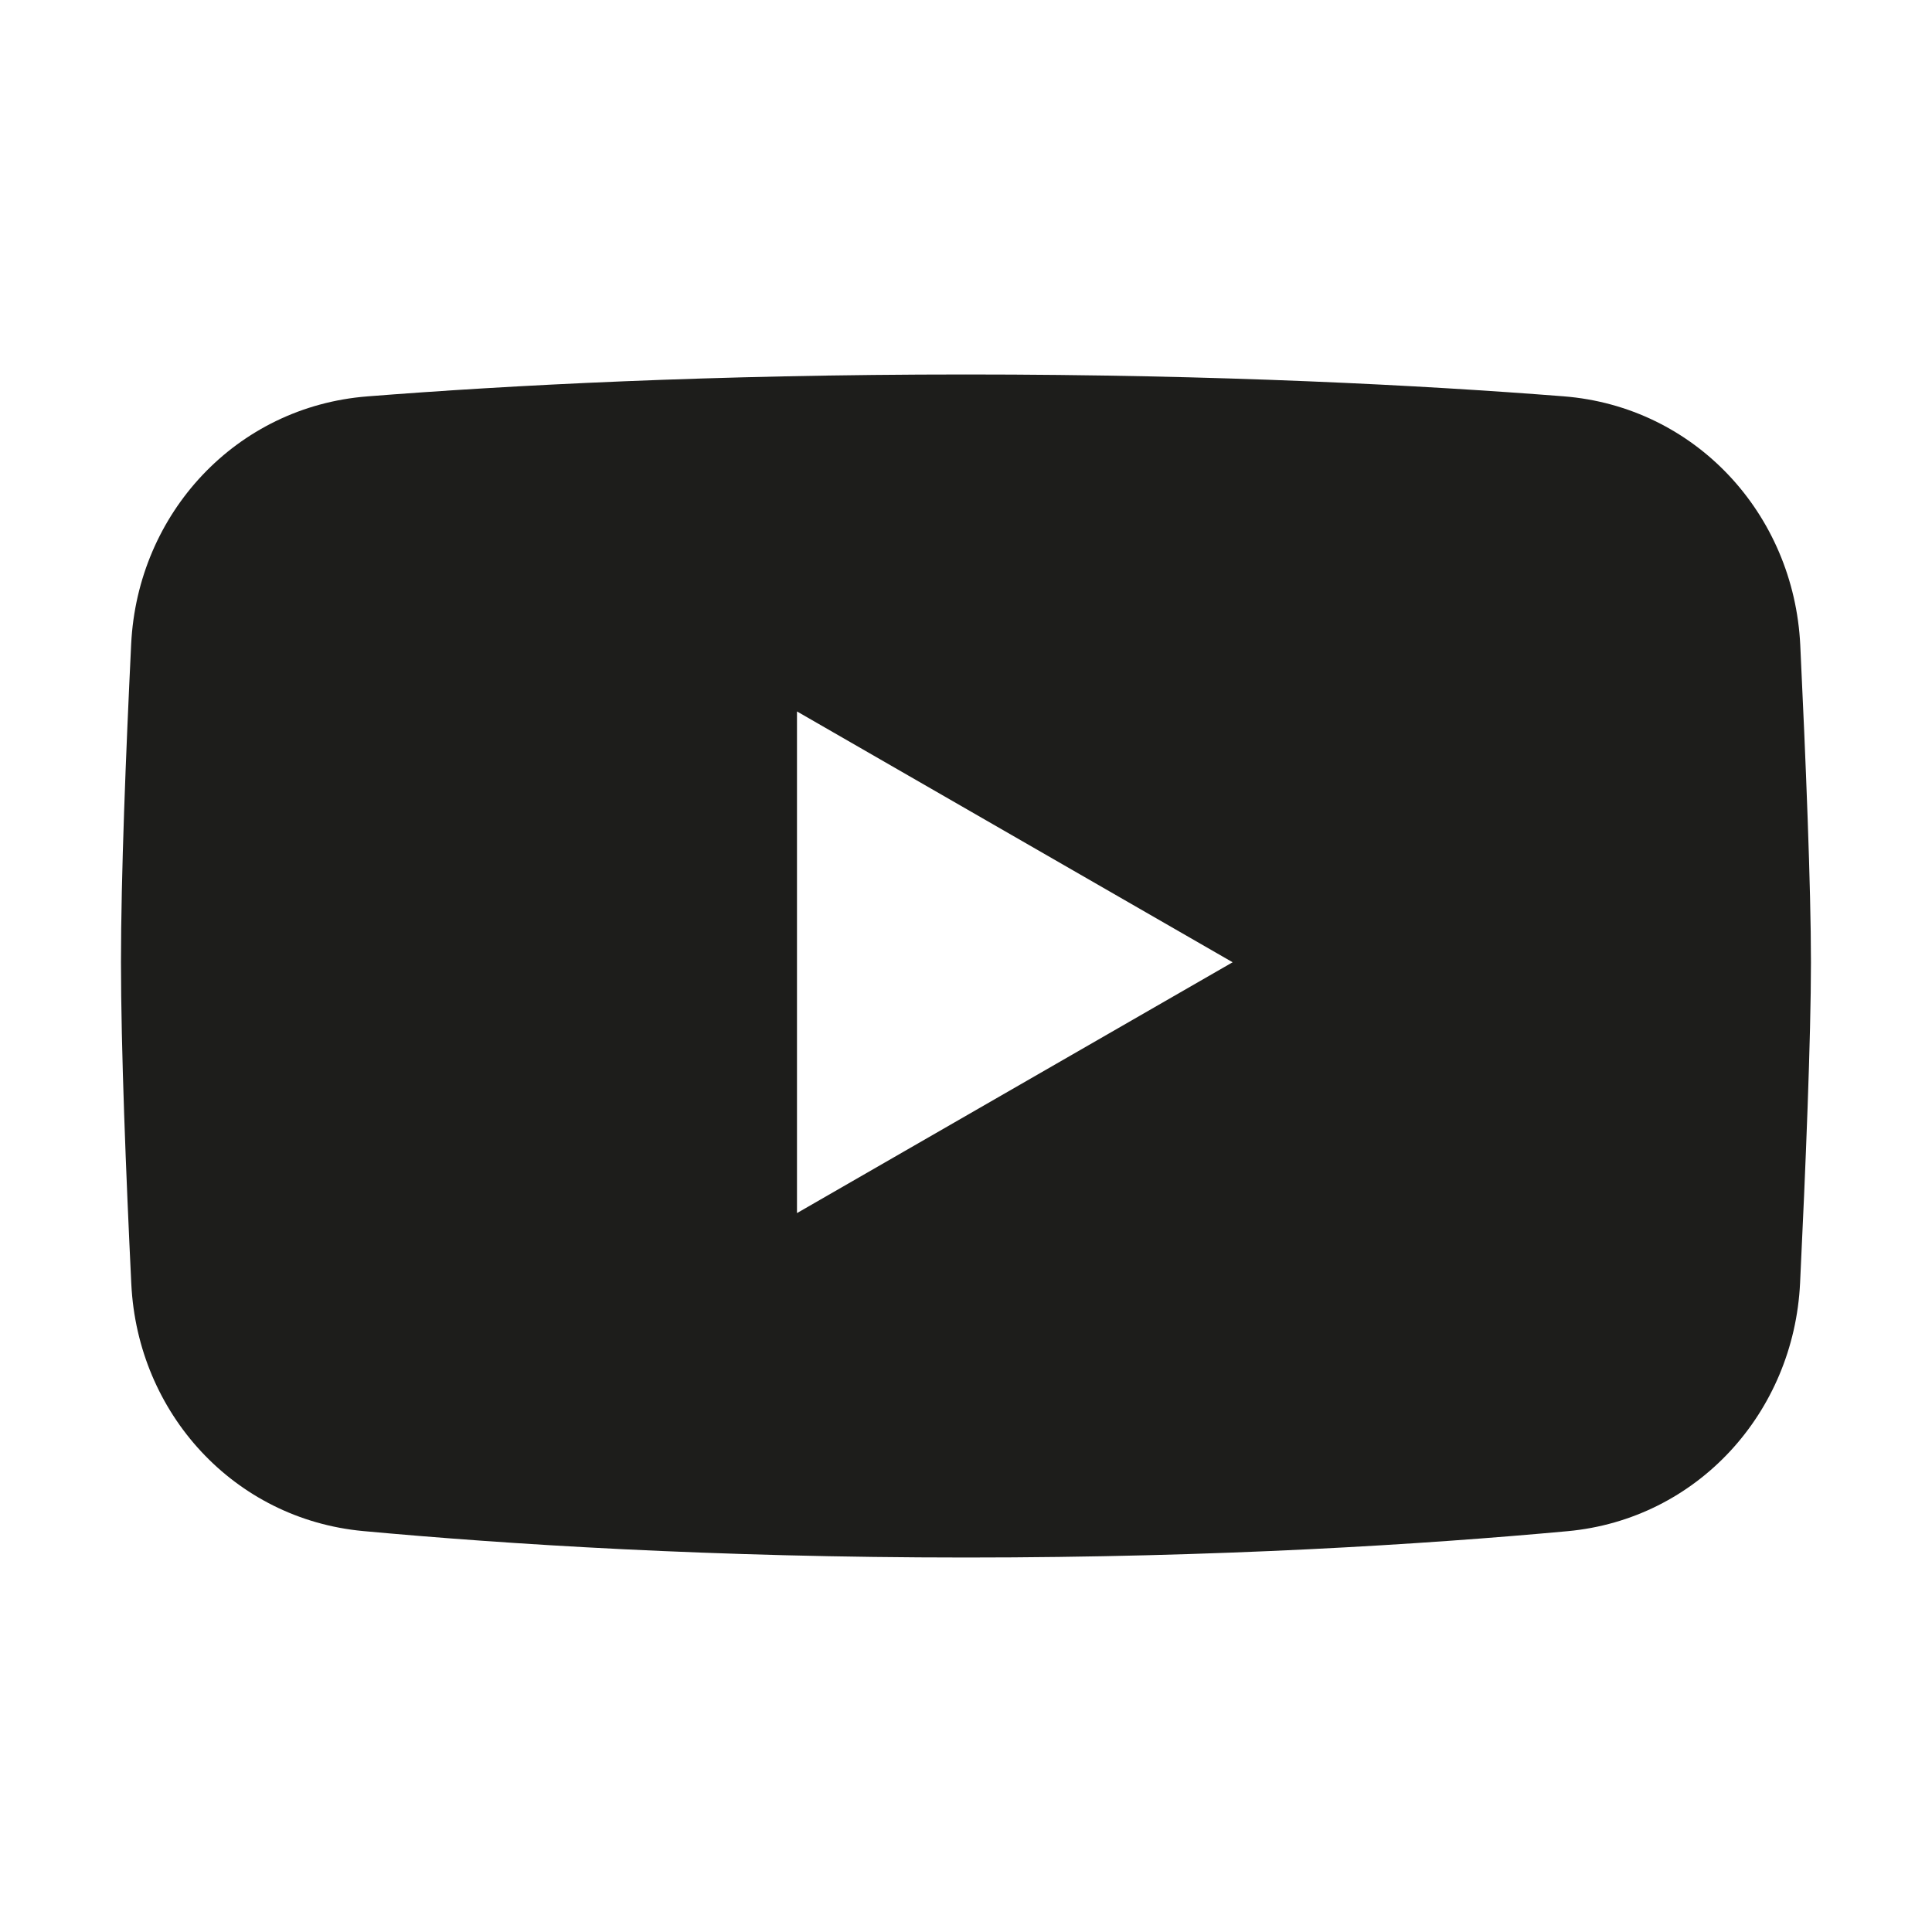 <?xml version="1.0" encoding="UTF-8"?>
<svg id="Capa_1" xmlns="http://www.w3.org/2000/svg" version="1.1" viewBox="0 0 512 512">
  <!-- Generator: Adobe Illustrator 29.7.1, SVG Export Plug-In . SVG Version: 2.1.1 Build 8)  -->
  <defs>
    <style>
      .st0 {
        fill: #1d1d1b;
        fill-rule: evenodd;
      }
    </style>
  </defs>
  <path class="st0" d="M97.33,105.05c-34.67,2.72-60.88,30.92-62.57,65.66-1.39,28.62-2.7,61.56-2.7,84.3s1.34,56.43,2.74,85.28c1.67,34.29,27.28,62.3,61.47,65.46,37.85,3.49,92.61,7.01,159.72,7.01s121.59-3.5,159.42-6.98c34.32-3.16,59.98-31.35,61.63-65.78,1.46-30.37,2.88-65.13,2.88-84.99s-1.39-53.87-2.83-84.01c-1.67-34.87-27.92-63.24-62.72-65.97-37.25-2.92-90.99-5.79-158.38-5.79s-121.41,2.88-158.67,5.81ZM211.21,188.54l115.45,66.47-115.45,66.47v-132.94Z"/>
</svg>
